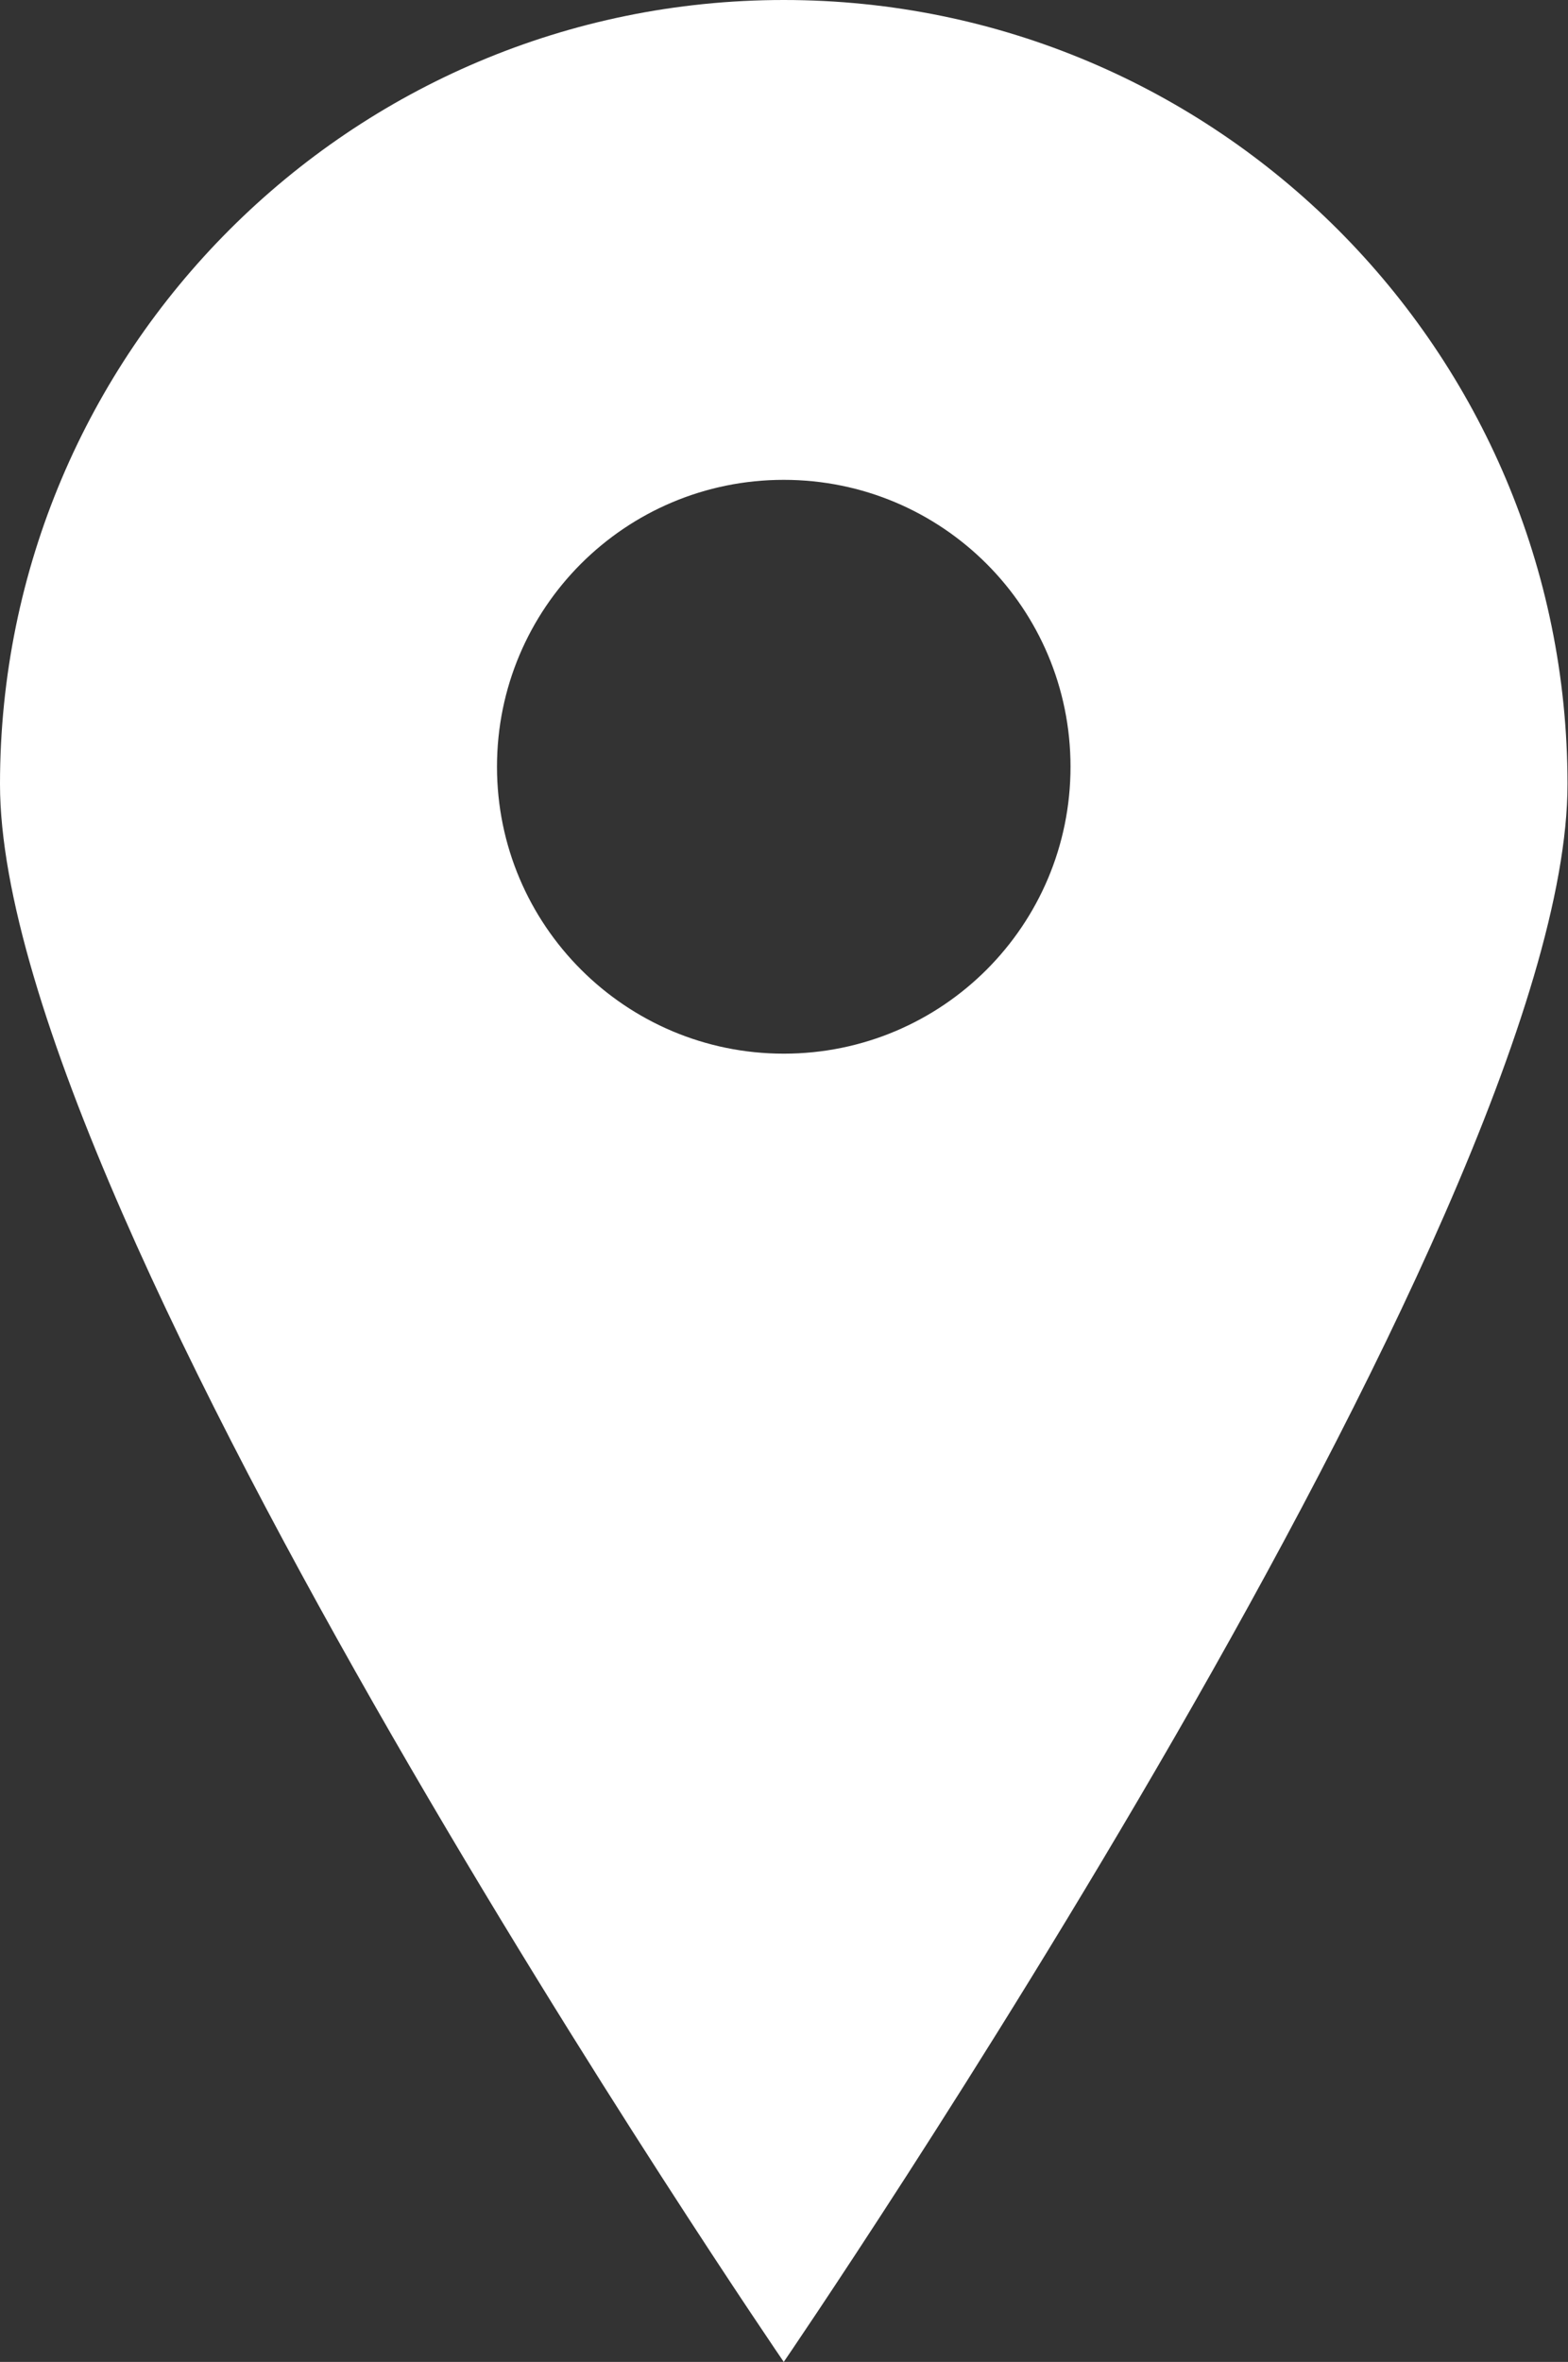 <svg xmlns="http://www.w3.org/2000/svg" viewBox="0 0 31.55 47.5"><rect x="0" y="0" width="31.55" height="47.5" fill="#333333" stroke="none"/><path d="M15.77 0C7.06 0 0 7.06 0 15.77S15.77 47.5 15.77 47.5s15.77-23.02 15.77-31.73S24.48 0 15.77 0Zm0 21.19c-3.18 0-5.77-2.58-5.77-5.77s2.58-5.77 5.77-5.77 5.77 2.58 5.77 5.77-2.58 5.77-5.77 5.77Z" style="fill:#fff"/></svg>